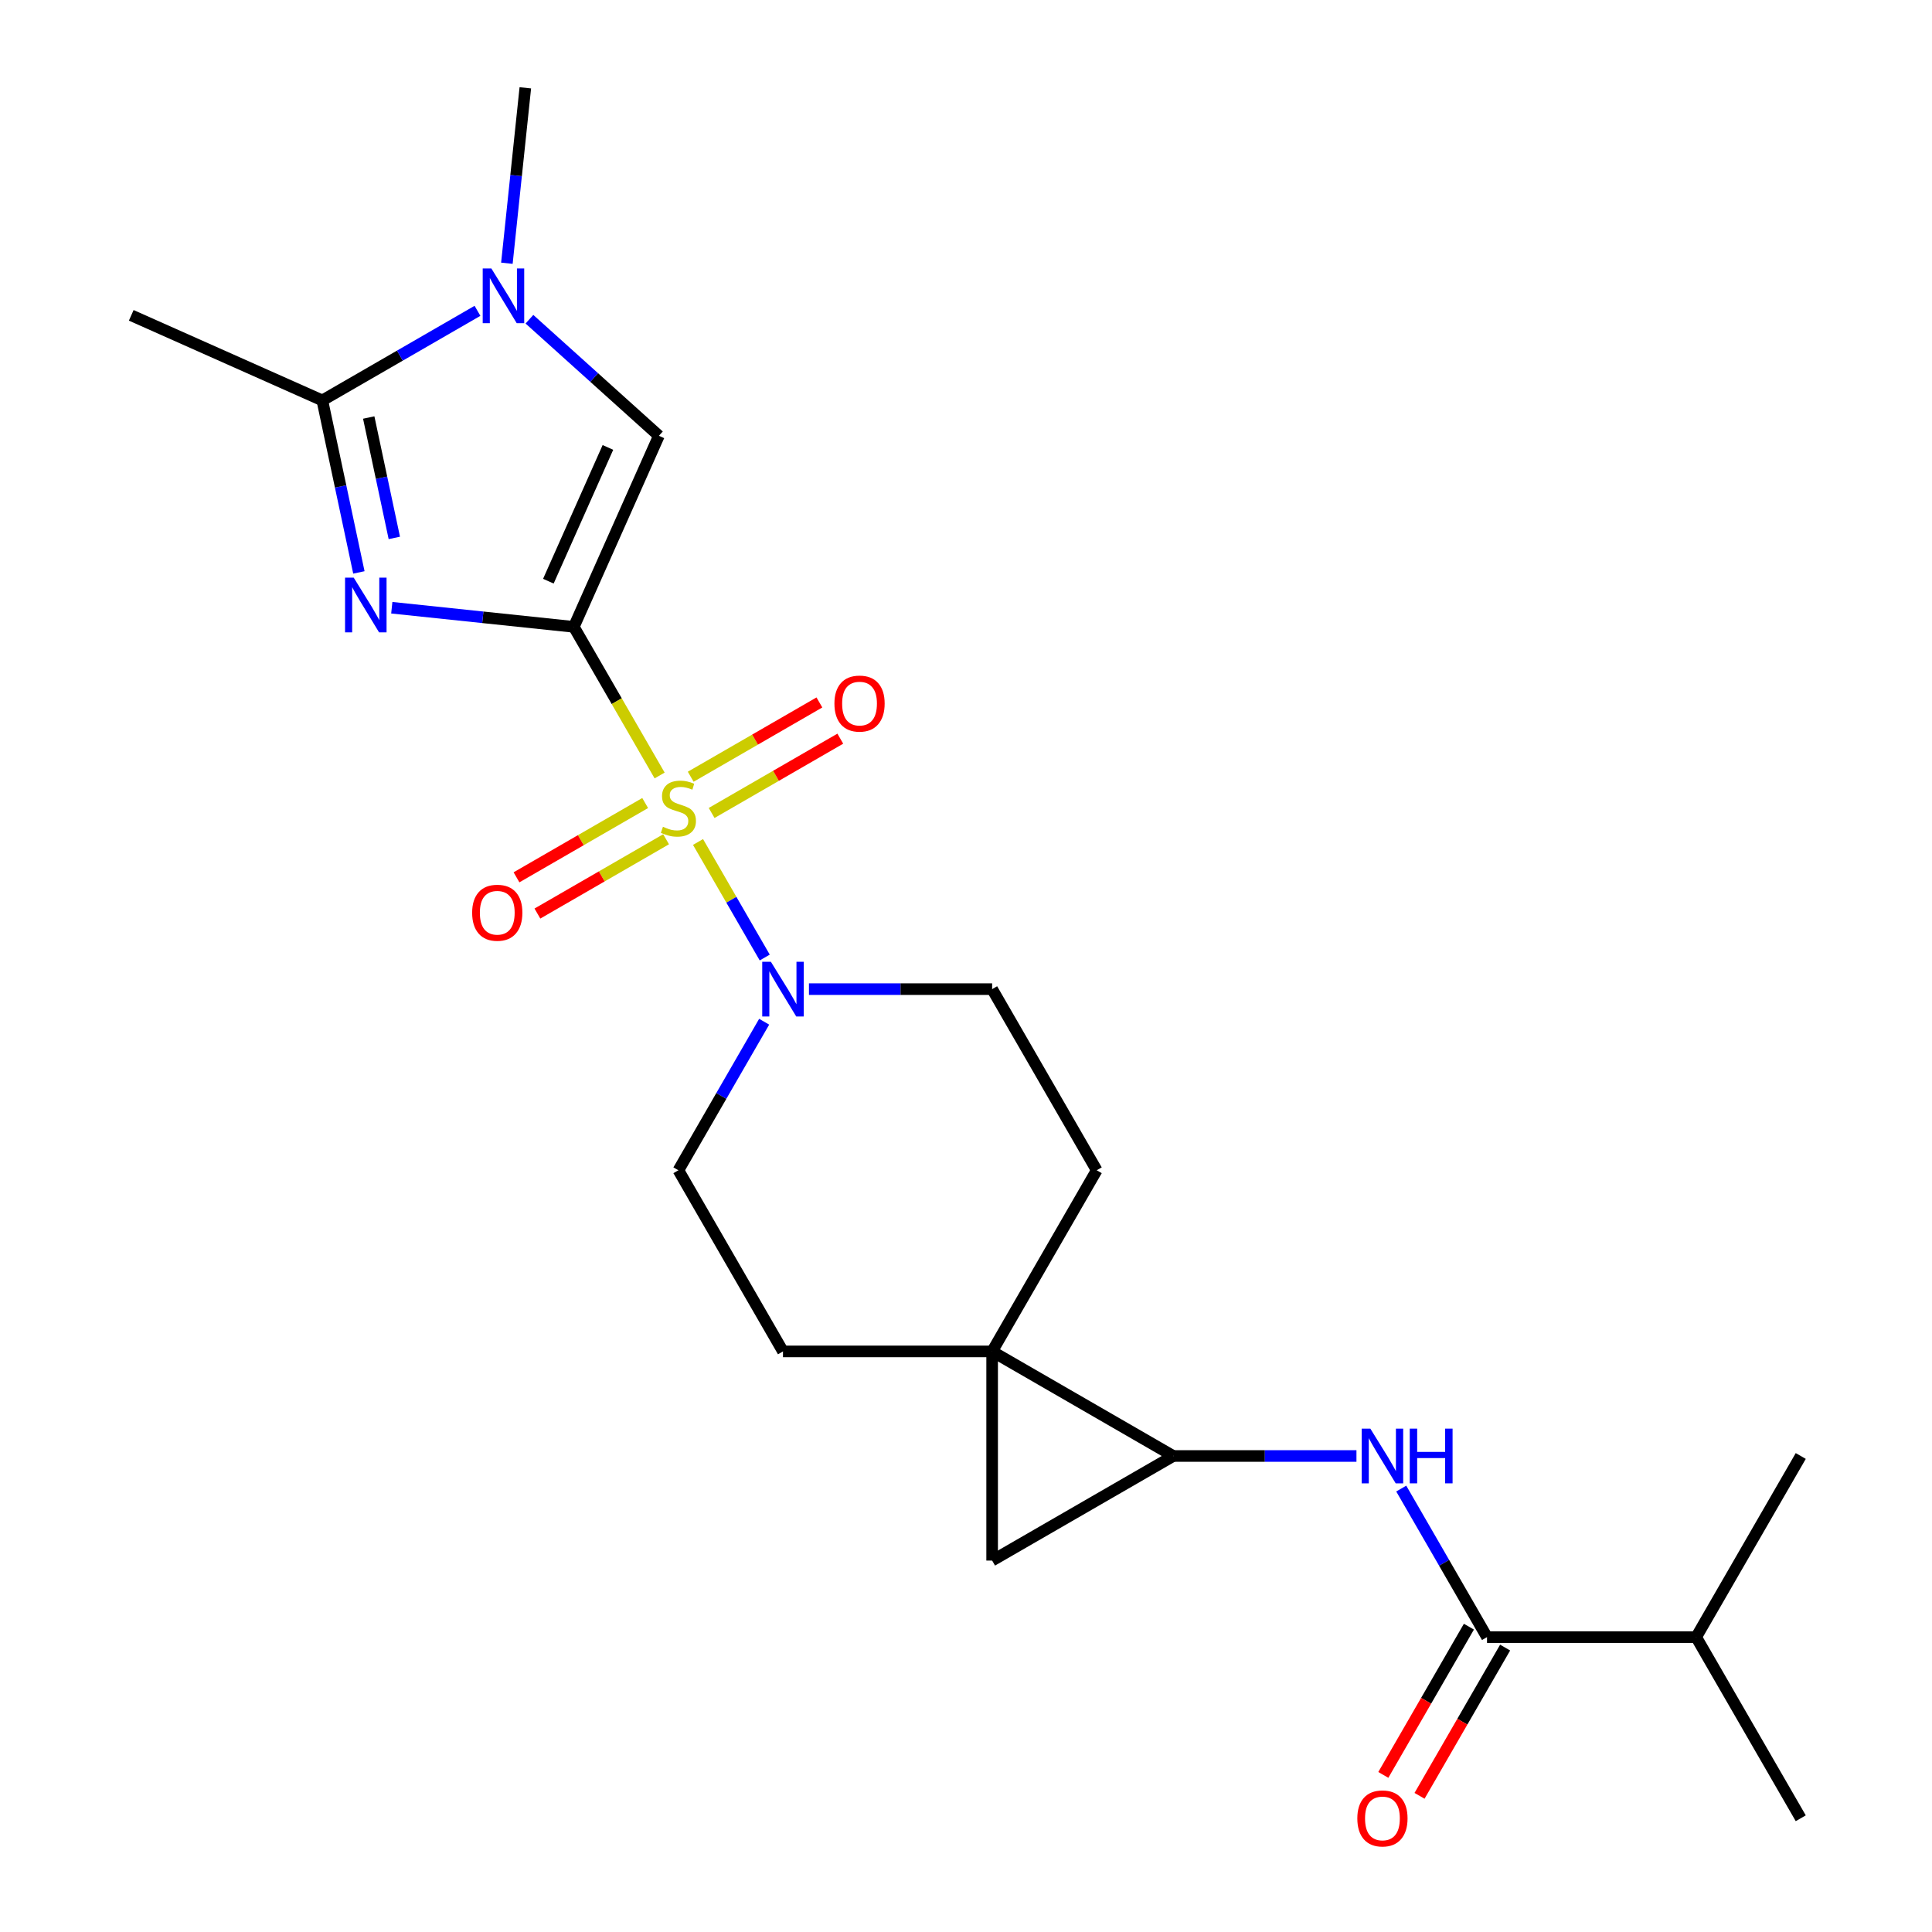 <?xml version='1.0' encoding='iso-8859-1'?>
<svg version='1.1' baseProfile='full'
              xmlns='http://www.w3.org/2000/svg'
                      xmlns:rdkit='http://www.rdkit.org/xml'
                      xmlns:xlink='http://www.w3.org/1999/xlink'
                  xml:space='preserve'
width='1000px' height='1000px' viewBox='0 0 1000 1000'>
<!-- END OF HEADER -->
<rect style='opacity:1.0;fill:#FFFFFF;stroke:none' width='1000' height='1000' x='0' y='0'> </rect>
<path class='bond-0' d='M 297.009,324.463 L 319.217,362.928' style='fill:none;fill-rule:evenodd;stroke:#000000;stroke-width:6px;stroke-linecap:butt;stroke-linejoin:miter;stroke-opacity:1' />
<path class='bond-0' d='M 319.217,362.928 L 341.425,401.393' style='fill:none;fill-rule:evenodd;stroke:#CCCC00;stroke-width:6px;stroke-linecap:butt;stroke-linejoin:miter;stroke-opacity:1' />
<path class='bond-1' d='M 297.009,324.463 L 249.899,319.511' style='fill:none;fill-rule:evenodd;stroke:#000000;stroke-width:6px;stroke-linecap:butt;stroke-linejoin:miter;stroke-opacity:1' />
<path class='bond-1' d='M 249.899,319.511 L 202.789,314.56' style='fill:none;fill-rule:evenodd;stroke:#0000FF;stroke-width:6px;stroke-linecap:butt;stroke-linejoin:miter;stroke-opacity:1' />
<path class='bond-3' d='M 297.009,324.463 L 341.043,225.562' style='fill:none;fill-rule:evenodd;stroke:#000000;stroke-width:6px;stroke-linecap:butt;stroke-linejoin:miter;stroke-opacity:1' />
<path class='bond-3' d='M 283.834,300.821 L 314.658,231.591' style='fill:none;fill-rule:evenodd;stroke:#000000;stroke-width:6px;stroke-linecap:butt;stroke-linejoin:miter;stroke-opacity:1' />
<path class='bond-7' d='M 361.293,435.806 L 378.559,465.711' style='fill:none;fill-rule:evenodd;stroke:#CCCC00;stroke-width:6px;stroke-linecap:butt;stroke-linejoin:miter;stroke-opacity:1' />
<path class='bond-7' d='M 378.559,465.711 L 395.825,495.616' style='fill:none;fill-rule:evenodd;stroke:#0000FF;stroke-width:6px;stroke-linecap:butt;stroke-linejoin:miter;stroke-opacity:1' />
<path class='bond-11' d='M 333.94,415.648 L 300.638,434.875' style='fill:none;fill-rule:evenodd;stroke:#CCCC00;stroke-width:6px;stroke-linecap:butt;stroke-linejoin:miter;stroke-opacity:1' />
<path class='bond-11' d='M 300.638,434.875 L 267.337,454.102' style='fill:none;fill-rule:evenodd;stroke:#FF0000;stroke-width:6px;stroke-linecap:butt;stroke-linejoin:miter;stroke-opacity:1' />
<path class='bond-11' d='M 344.766,434.4 L 311.464,453.626' style='fill:none;fill-rule:evenodd;stroke:#CCCC00;stroke-width:6px;stroke-linecap:butt;stroke-linejoin:miter;stroke-opacity:1' />
<path class='bond-11' d='M 311.464,453.626 L 278.163,472.853' style='fill:none;fill-rule:evenodd;stroke:#FF0000;stroke-width:6px;stroke-linecap:butt;stroke-linejoin:miter;stroke-opacity:1' />
<path class='bond-12' d='M 368.339,420.79 L 401.641,401.563' style='fill:none;fill-rule:evenodd;stroke:#CCCC00;stroke-width:6px;stroke-linecap:butt;stroke-linejoin:miter;stroke-opacity:1' />
<path class='bond-12' d='M 401.641,401.563 L 434.942,382.336' style='fill:none;fill-rule:evenodd;stroke:#FF0000;stroke-width:6px;stroke-linecap:butt;stroke-linejoin:miter;stroke-opacity:1' />
<path class='bond-12' d='M 357.513,402.038 L 390.815,382.812' style='fill:none;fill-rule:evenodd;stroke:#CCCC00;stroke-width:6px;stroke-linecap:butt;stroke-linejoin:miter;stroke-opacity:1' />
<path class='bond-12' d='M 390.815,382.812 L 424.116,363.585' style='fill:none;fill-rule:evenodd;stroke:#FF0000;stroke-width:6px;stroke-linecap:butt;stroke-linejoin:miter;stroke-opacity:1' />
<path class='bond-5' d='M 185.757,296.28 L 176.295,251.766' style='fill:none;fill-rule:evenodd;stroke:#0000FF;stroke-width:6px;stroke-linecap:butt;stroke-linejoin:miter;stroke-opacity:1' />
<path class='bond-5' d='M 176.295,251.766 L 166.834,207.252' style='fill:none;fill-rule:evenodd;stroke:#000000;stroke-width:6px;stroke-linecap:butt;stroke-linejoin:miter;stroke-opacity:1' />
<path class='bond-5' d='M 204.097,278.424 L 197.474,247.264' style='fill:none;fill-rule:evenodd;stroke:#0000FF;stroke-width:6px;stroke-linecap:butt;stroke-linejoin:miter;stroke-opacity:1' />
<path class='bond-5' d='M 197.474,247.264 L 190.851,216.104' style='fill:none;fill-rule:evenodd;stroke:#000000;stroke-width:6px;stroke-linecap:butt;stroke-linejoin:miter;stroke-opacity:1' />
<path class='bond-2' d='M 513.53,699.488 L 567.66,605.731' style='fill:none;fill-rule:evenodd;stroke:#000000;stroke-width:6px;stroke-linecap:butt;stroke-linejoin:miter;stroke-opacity:1' />
<path class='bond-4' d='M 513.53,699.488 L 607.286,753.618' style='fill:none;fill-rule:evenodd;stroke:#000000;stroke-width:6px;stroke-linecap:butt;stroke-linejoin:miter;stroke-opacity:1' />
<path class='bond-8' d='M 513.53,699.488 L 513.53,807.748' style='fill:none;fill-rule:evenodd;stroke:#000000;stroke-width:6px;stroke-linecap:butt;stroke-linejoin:miter;stroke-opacity:1' />
<path class='bond-24' d='M 513.53,699.488 L 405.27,699.488' style='fill:none;fill-rule:evenodd;stroke:#000000;stroke-width:6px;stroke-linecap:butt;stroke-linejoin:miter;stroke-opacity:1' />
<path class='bond-6' d='M 341.043,225.562 L 307.54,195.396' style='fill:none;fill-rule:evenodd;stroke:#000000;stroke-width:6px;stroke-linecap:butt;stroke-linejoin:miter;stroke-opacity:1' />
<path class='bond-6' d='M 307.54,195.396 L 274.036,165.229' style='fill:none;fill-rule:evenodd;stroke:#0000FF;stroke-width:6px;stroke-linecap:butt;stroke-linejoin:miter;stroke-opacity:1' />
<path class='bond-9' d='M 607.286,753.618 L 654.693,753.618' style='fill:none;fill-rule:evenodd;stroke:#000000;stroke-width:6px;stroke-linecap:butt;stroke-linejoin:miter;stroke-opacity:1' />
<path class='bond-9' d='M 654.693,753.618 L 702.1,753.618' style='fill:none;fill-rule:evenodd;stroke:#0000FF;stroke-width:6px;stroke-linecap:butt;stroke-linejoin:miter;stroke-opacity:1' />
<path class='bond-25' d='M 607.286,753.618 L 513.53,807.748' style='fill:none;fill-rule:evenodd;stroke:#000000;stroke-width:6px;stroke-linecap:butt;stroke-linejoin:miter;stroke-opacity:1' />
<path class='bond-20' d='M 166.834,207.252 L 67.933,163.219' style='fill:none;fill-rule:evenodd;stroke:#000000;stroke-width:6px;stroke-linecap:butt;stroke-linejoin:miter;stroke-opacity:1' />
<path class='bond-23' d='M 166.834,207.252 L 206.988,184.069' style='fill:none;fill-rule:evenodd;stroke:#000000;stroke-width:6px;stroke-linecap:butt;stroke-linejoin:miter;stroke-opacity:1' />
<path class='bond-23' d='M 206.988,184.069 L 247.143,160.885' style='fill:none;fill-rule:evenodd;stroke:#0000FF;stroke-width:6px;stroke-linecap:butt;stroke-linejoin:miter;stroke-opacity:1' />
<path class='bond-19' d='M 262.362,136.255 L 267.134,90.855' style='fill:none;fill-rule:evenodd;stroke:#0000FF;stroke-width:6px;stroke-linecap:butt;stroke-linejoin:miter;stroke-opacity:1' />
<path class='bond-19' d='M 267.134,90.855 L 271.906,45.455' style='fill:none;fill-rule:evenodd;stroke:#000000;stroke-width:6px;stroke-linecap:butt;stroke-linejoin:miter;stroke-opacity:1' />
<path class='bond-15' d='M 395.532,528.842 L 373.336,567.287' style='fill:none;fill-rule:evenodd;stroke:#0000FF;stroke-width:6px;stroke-linecap:butt;stroke-linejoin:miter;stroke-opacity:1' />
<path class='bond-15' d='M 373.336,567.287 L 351.14,605.731' style='fill:none;fill-rule:evenodd;stroke:#000000;stroke-width:6px;stroke-linecap:butt;stroke-linejoin:miter;stroke-opacity:1' />
<path class='bond-16' d='M 418.716,511.975 L 466.123,511.975' style='fill:none;fill-rule:evenodd;stroke:#0000FF;stroke-width:6px;stroke-linecap:butt;stroke-linejoin:miter;stroke-opacity:1' />
<path class='bond-16' d='M 466.123,511.975 L 513.53,511.975' style='fill:none;fill-rule:evenodd;stroke:#000000;stroke-width:6px;stroke-linecap:butt;stroke-linejoin:miter;stroke-opacity:1' />
<path class='bond-10' d='M 725.284,770.484 L 747.481,808.929' style='fill:none;fill-rule:evenodd;stroke:#0000FF;stroke-width:6px;stroke-linecap:butt;stroke-linejoin:miter;stroke-opacity:1' />
<path class='bond-10' d='M 747.481,808.929 L 769.677,847.374' style='fill:none;fill-rule:evenodd;stroke:#000000;stroke-width:6px;stroke-linecap:butt;stroke-linejoin:miter;stroke-opacity:1' />
<path class='bond-17' d='M 760.301,841.961 L 738.151,880.326' style='fill:none;fill-rule:evenodd;stroke:#000000;stroke-width:6px;stroke-linecap:butt;stroke-linejoin:miter;stroke-opacity:1' />
<path class='bond-17' d='M 738.151,880.326 L 716.001,918.691' style='fill:none;fill-rule:evenodd;stroke:#FF0000;stroke-width:6px;stroke-linecap:butt;stroke-linejoin:miter;stroke-opacity:1' />
<path class='bond-17' d='M 779.052,852.787 L 756.902,891.152' style='fill:none;fill-rule:evenodd;stroke:#000000;stroke-width:6px;stroke-linecap:butt;stroke-linejoin:miter;stroke-opacity:1' />
<path class='bond-17' d='M 756.902,891.152 L 734.752,929.517' style='fill:none;fill-rule:evenodd;stroke:#FF0000;stroke-width:6px;stroke-linecap:butt;stroke-linejoin:miter;stroke-opacity:1' />
<path class='bond-18' d='M 769.677,847.374 L 877.937,847.374' style='fill:none;fill-rule:evenodd;stroke:#000000;stroke-width:6px;stroke-linecap:butt;stroke-linejoin:miter;stroke-opacity:1' />
<path class='bond-13' d='M 567.66,605.731 L 513.53,511.975' style='fill:none;fill-rule:evenodd;stroke:#000000;stroke-width:6px;stroke-linecap:butt;stroke-linejoin:miter;stroke-opacity:1' />
<path class='bond-14' d='M 405.27,699.488 L 351.14,605.731' style='fill:none;fill-rule:evenodd;stroke:#000000;stroke-width:6px;stroke-linecap:butt;stroke-linejoin:miter;stroke-opacity:1' />
<path class='bond-21' d='M 877.937,847.374 L 932.067,941.13' style='fill:none;fill-rule:evenodd;stroke:#000000;stroke-width:6px;stroke-linecap:butt;stroke-linejoin:miter;stroke-opacity:1' />
<path class='bond-22' d='M 877.937,847.374 L 932.067,753.618' style='fill:none;fill-rule:evenodd;stroke:#000000;stroke-width:6px;stroke-linecap:butt;stroke-linejoin:miter;stroke-opacity:1' />
<path  class='atom-1' d='M 343.14 427.939
Q 343.46 428.059, 344.78 428.619
Q 346.1 429.179, 347.54 429.539
Q 349.02 429.859, 350.46 429.859
Q 353.14 429.859, 354.7 428.579
Q 356.26 427.259, 356.26 424.979
Q 356.26 423.419, 355.46 422.459
Q 354.7 421.499, 353.5 420.979
Q 352.3 420.459, 350.3 419.859
Q 347.78 419.099, 346.26 418.379
Q 344.78 417.659, 343.7 416.139
Q 342.66 414.619, 342.66 412.059
Q 342.66 408.499, 345.06 406.299
Q 347.5 404.099, 352.3 404.099
Q 355.58 404.099, 359.3 405.659
L 358.38 408.739
Q 354.98 407.339, 352.42 407.339
Q 349.66 407.339, 348.14 408.499
Q 346.62 409.619, 346.66 411.579
Q 346.66 413.099, 347.42 414.019
Q 348.22 414.939, 349.34 415.459
Q 350.5 415.979, 352.42 416.579
Q 354.98 417.379, 356.5 418.179
Q 358.02 418.979, 359.1 420.619
Q 360.22 422.219, 360.22 424.979
Q 360.22 428.899, 357.58 431.019
Q 354.98 433.099, 350.62 433.099
Q 348.1 433.099, 346.18 432.539
Q 344.3 432.019, 342.06 431.099
L 343.14 427.939
' fill='#CCCC00'/>
<path  class='atom-2' d='M 183.082 298.987
L 192.362 313.987
Q 193.282 315.467, 194.762 318.147
Q 196.242 320.827, 196.322 320.987
L 196.322 298.987
L 200.082 298.987
L 200.082 327.307
L 196.202 327.307
L 186.242 310.907
Q 185.082 308.987, 183.842 306.787
Q 182.642 304.587, 182.282 303.907
L 182.282 327.307
L 178.602 327.307
L 178.602 298.987
L 183.082 298.987
' fill='#0000FF'/>
<path  class='atom-7' d='M 254.33 138.962
L 263.61 153.962
Q 264.53 155.442, 266.01 158.122
Q 267.49 160.802, 267.57 160.962
L 267.57 138.962
L 271.33 138.962
L 271.33 167.282
L 267.45 167.282
L 257.49 150.882
Q 256.33 148.962, 255.09 146.762
Q 253.89 144.562, 253.53 143.882
L 253.53 167.282
L 249.85 167.282
L 249.85 138.962
L 254.33 138.962
' fill='#0000FF'/>
<path  class='atom-8' d='M 399.01 497.815
L 408.29 512.815
Q 409.21 514.295, 410.69 516.975
Q 412.17 519.655, 412.25 519.815
L 412.25 497.815
L 416.01 497.815
L 416.01 526.135
L 412.13 526.135
L 402.17 509.735
Q 401.01 507.815, 399.77 505.615
Q 398.57 503.415, 398.21 502.735
L 398.21 526.135
L 394.53 526.135
L 394.53 497.815
L 399.01 497.815
' fill='#0000FF'/>
<path  class='atom-10' d='M 709.287 739.458
L 718.567 754.458
Q 719.487 755.938, 720.967 758.618
Q 722.447 761.298, 722.527 761.458
L 722.527 739.458
L 726.287 739.458
L 726.287 767.778
L 722.407 767.778
L 712.447 751.378
Q 711.287 749.458, 710.047 747.258
Q 708.847 745.058, 708.487 744.378
L 708.487 767.778
L 704.807 767.778
L 704.807 739.458
L 709.287 739.458
' fill='#0000FF'/>
<path  class='atom-10' d='M 729.687 739.458
L 733.527 739.458
L 733.527 751.498
L 748.007 751.498
L 748.007 739.458
L 751.847 739.458
L 751.847 767.778
L 748.007 767.778
L 748.007 754.698
L 733.527 754.698
L 733.527 767.778
L 729.687 767.778
L 729.687 739.458
' fill='#0000FF'/>
<path  class='atom-12' d='M 244.383 472.429
Q 244.383 465.629, 247.743 461.829
Q 251.103 458.029, 257.383 458.029
Q 263.663 458.029, 267.023 461.829
Q 270.383 465.629, 270.383 472.429
Q 270.383 479.309, 266.983 483.229
Q 263.583 487.109, 257.383 487.109
Q 251.143 487.109, 247.743 483.229
Q 244.383 479.349, 244.383 472.429
M 257.383 483.909
Q 261.703 483.909, 264.023 481.029
Q 266.383 478.109, 266.383 472.429
Q 266.383 466.869, 264.023 464.069
Q 261.703 461.229, 257.383 461.229
Q 253.063 461.229, 250.703 464.029
Q 248.383 466.829, 248.383 472.429
Q 248.383 478.149, 250.703 481.029
Q 253.063 483.909, 257.383 483.909
' fill='#FF0000'/>
<path  class='atom-13' d='M 431.896 364.169
Q 431.896 357.369, 435.256 353.569
Q 438.616 349.769, 444.896 349.769
Q 451.176 349.769, 454.536 353.569
Q 457.896 357.369, 457.896 364.169
Q 457.896 371.049, 454.496 374.969
Q 451.096 378.849, 444.896 378.849
Q 438.656 378.849, 435.256 374.969
Q 431.896 371.089, 431.896 364.169
M 444.896 375.649
Q 449.216 375.649, 451.536 372.769
Q 453.896 369.849, 453.896 364.169
Q 453.896 358.609, 451.536 355.809
Q 449.216 352.969, 444.896 352.969
Q 440.576 352.969, 438.216 355.769
Q 435.896 358.569, 435.896 364.169
Q 435.896 369.889, 438.216 372.769
Q 440.576 375.649, 444.896 375.649
' fill='#FF0000'/>
<path  class='atom-18' d='M 702.547 941.21
Q 702.547 934.41, 705.907 930.61
Q 709.267 926.81, 715.547 926.81
Q 721.827 926.81, 725.187 930.61
Q 728.547 934.41, 728.547 941.21
Q 728.547 948.09, 725.147 952.01
Q 721.747 955.89, 715.547 955.89
Q 709.307 955.89, 705.907 952.01
Q 702.547 948.13, 702.547 941.21
M 715.547 952.69
Q 719.867 952.69, 722.187 949.81
Q 724.547 946.89, 724.547 941.21
Q 724.547 935.65, 722.187 932.85
Q 719.867 930.01, 715.547 930.01
Q 711.227 930.01, 708.867 932.81
Q 706.547 935.61, 706.547 941.21
Q 706.547 946.93, 708.867 949.81
Q 711.227 952.69, 715.547 952.69
' fill='#FF0000'/>
</svg>
